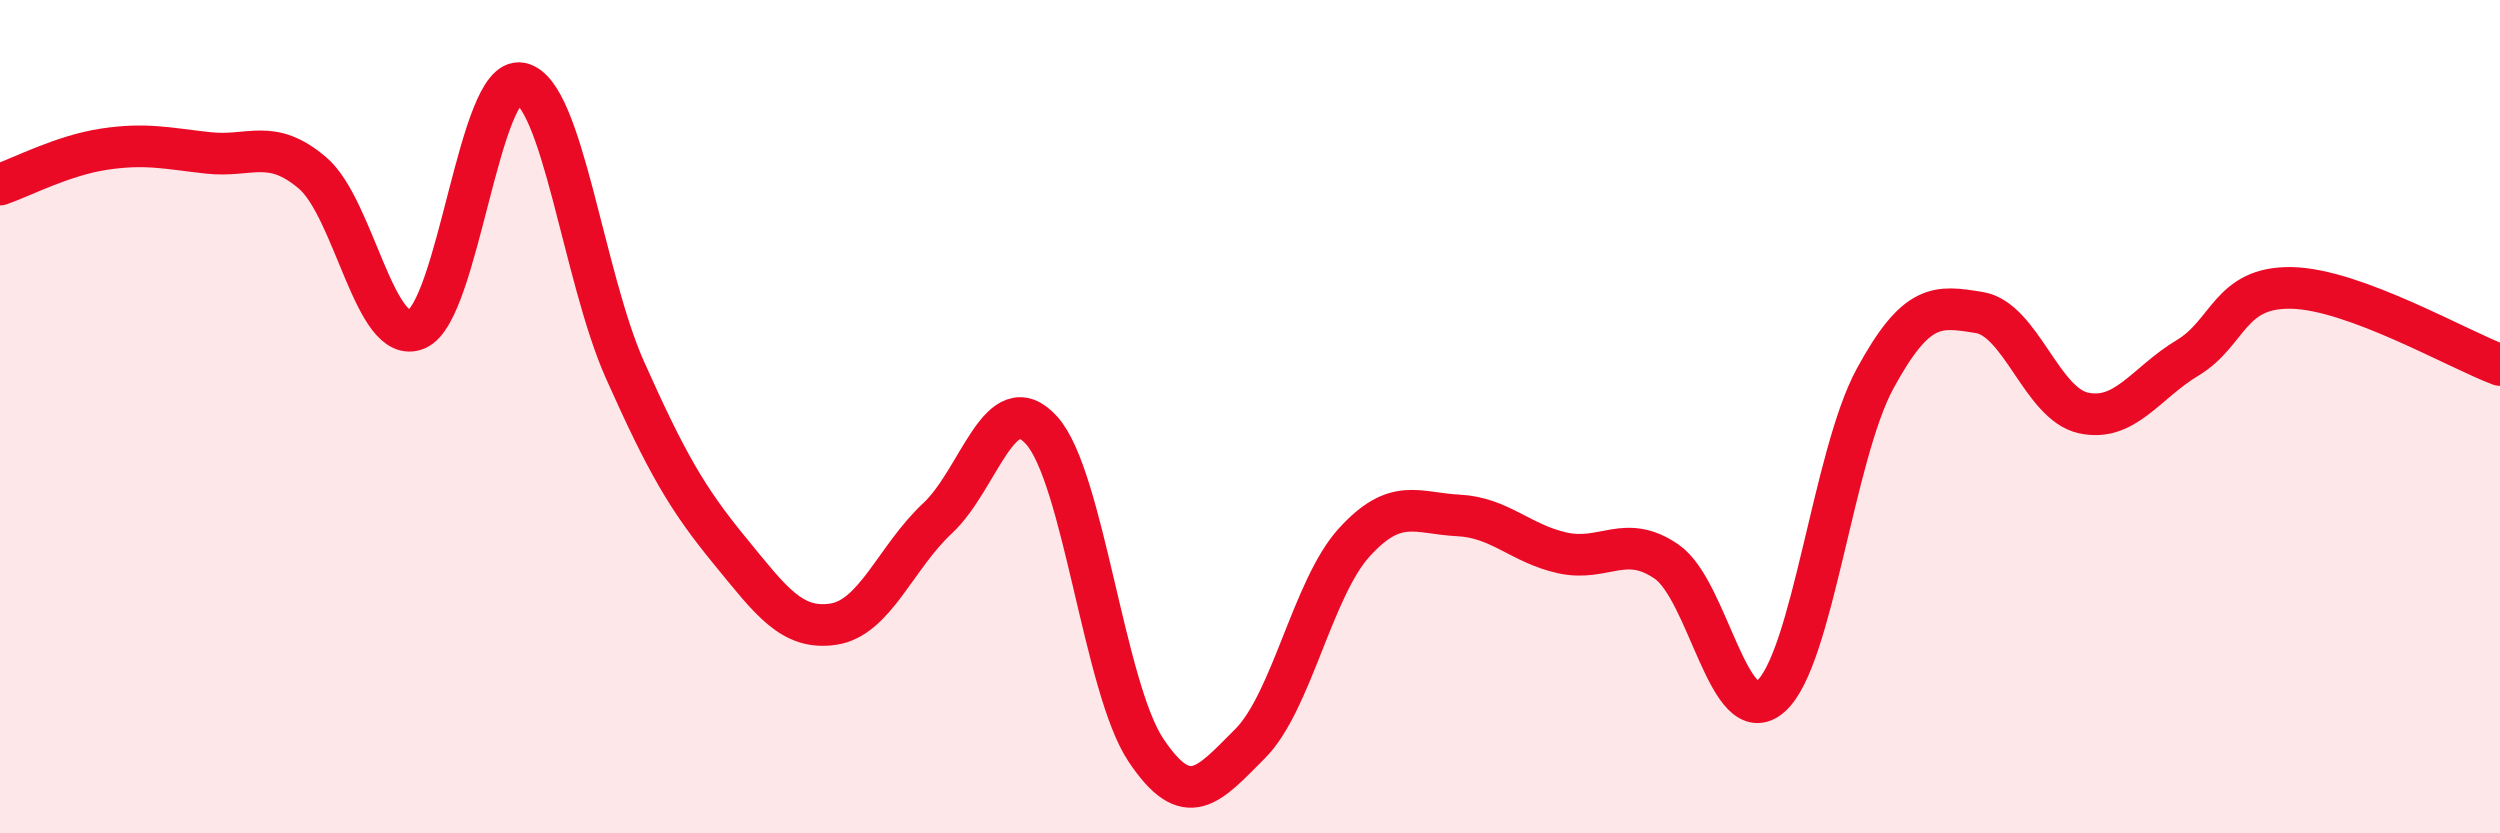 
    <svg width="60" height="20" viewBox="0 0 60 20" xmlns="http://www.w3.org/2000/svg">
      <path
        d="M 0,4.43 C 0.5,4.26 1.5,3.73 2.5,3.58 C 3.5,3.43 4,3.56 5,3.67 C 6,3.78 6.5,3.3 7.5,4.15 C 8.5,5 9,8.33 10,7.9 C 11,7.47 11.5,1.8 12.5,2 C 13.5,2.2 14,6.64 15,8.88 C 16,11.12 16.5,11.98 17.5,13.2 C 18.5,14.42 19,15.13 20,14.98 C 21,14.83 21.5,13.37 22.5,12.44 C 23.5,11.51 24,9.22 25,10.33 C 26,11.44 26.5,16.5 27.5,18 C 28.5,19.5 29,18.85 30,17.85 C 31,16.85 31.5,14.12 32.5,13.02 C 33.5,11.92 34,12.32 35,12.37 C 36,12.42 36.5,13.05 37.5,13.27 C 38.5,13.49 39,12.79 40,13.48 C 41,14.17 41.5,17.59 42.5,16.71 C 43.5,15.83 44,10.93 45,9.09 C 46,7.25 46.5,7.34 47.5,7.5 C 48.5,7.66 49,9.69 50,9.91 C 51,10.13 51.5,9.19 52.5,8.59 C 53.5,7.99 53.5,6.88 55,6.91 C 56.5,6.94 59,8.39 60,8.76L60 20L0 20Z"
        fill="#EB0A25"
        opacity="0.1"
        stroke-linecap="round"
        stroke-linejoin="round"
      />
      <path
        d="M 0,4.43 C 0.5,4.26 1.5,3.73 2.5,3.58 C 3.5,3.43 4,3.56 5,3.67 C 6,3.78 6.5,3.3 7.5,4.15 C 8.5,5 9,8.33 10,7.9 C 11,7.47 11.5,1.8 12.5,2 C 13.5,2.2 14,6.64 15,8.88 C 16,11.12 16.5,11.98 17.5,13.2 C 18.5,14.42 19,15.13 20,14.98 C 21,14.83 21.5,13.37 22.5,12.44 C 23.5,11.51 24,9.22 25,10.33 C 26,11.44 26.5,16.5 27.5,18 C 28.5,19.5 29,18.85 30,17.85 C 31,16.85 31.5,14.12 32.5,13.02 C 33.5,11.92 34,12.32 35,12.37 C 36,12.42 36.5,13.05 37.5,13.27 C 38.5,13.49 39,12.79 40,13.48 C 41,14.17 41.5,17.59 42.5,16.71 C 43.5,15.83 44,10.93 45,9.09 C 46,7.25 46.5,7.34 47.5,7.5 C 48.5,7.66 49,9.69 50,9.91 C 51,10.13 51.5,9.19 52.5,8.59 C 53.5,7.99 53.5,6.88 55,6.91 C 56.5,6.94 59,8.39 60,8.76"
        stroke="#EB0A25"
        stroke-width="1"
        fill="none"
        stroke-linecap="round"
        stroke-linejoin="round"
      />
    </svg>
  